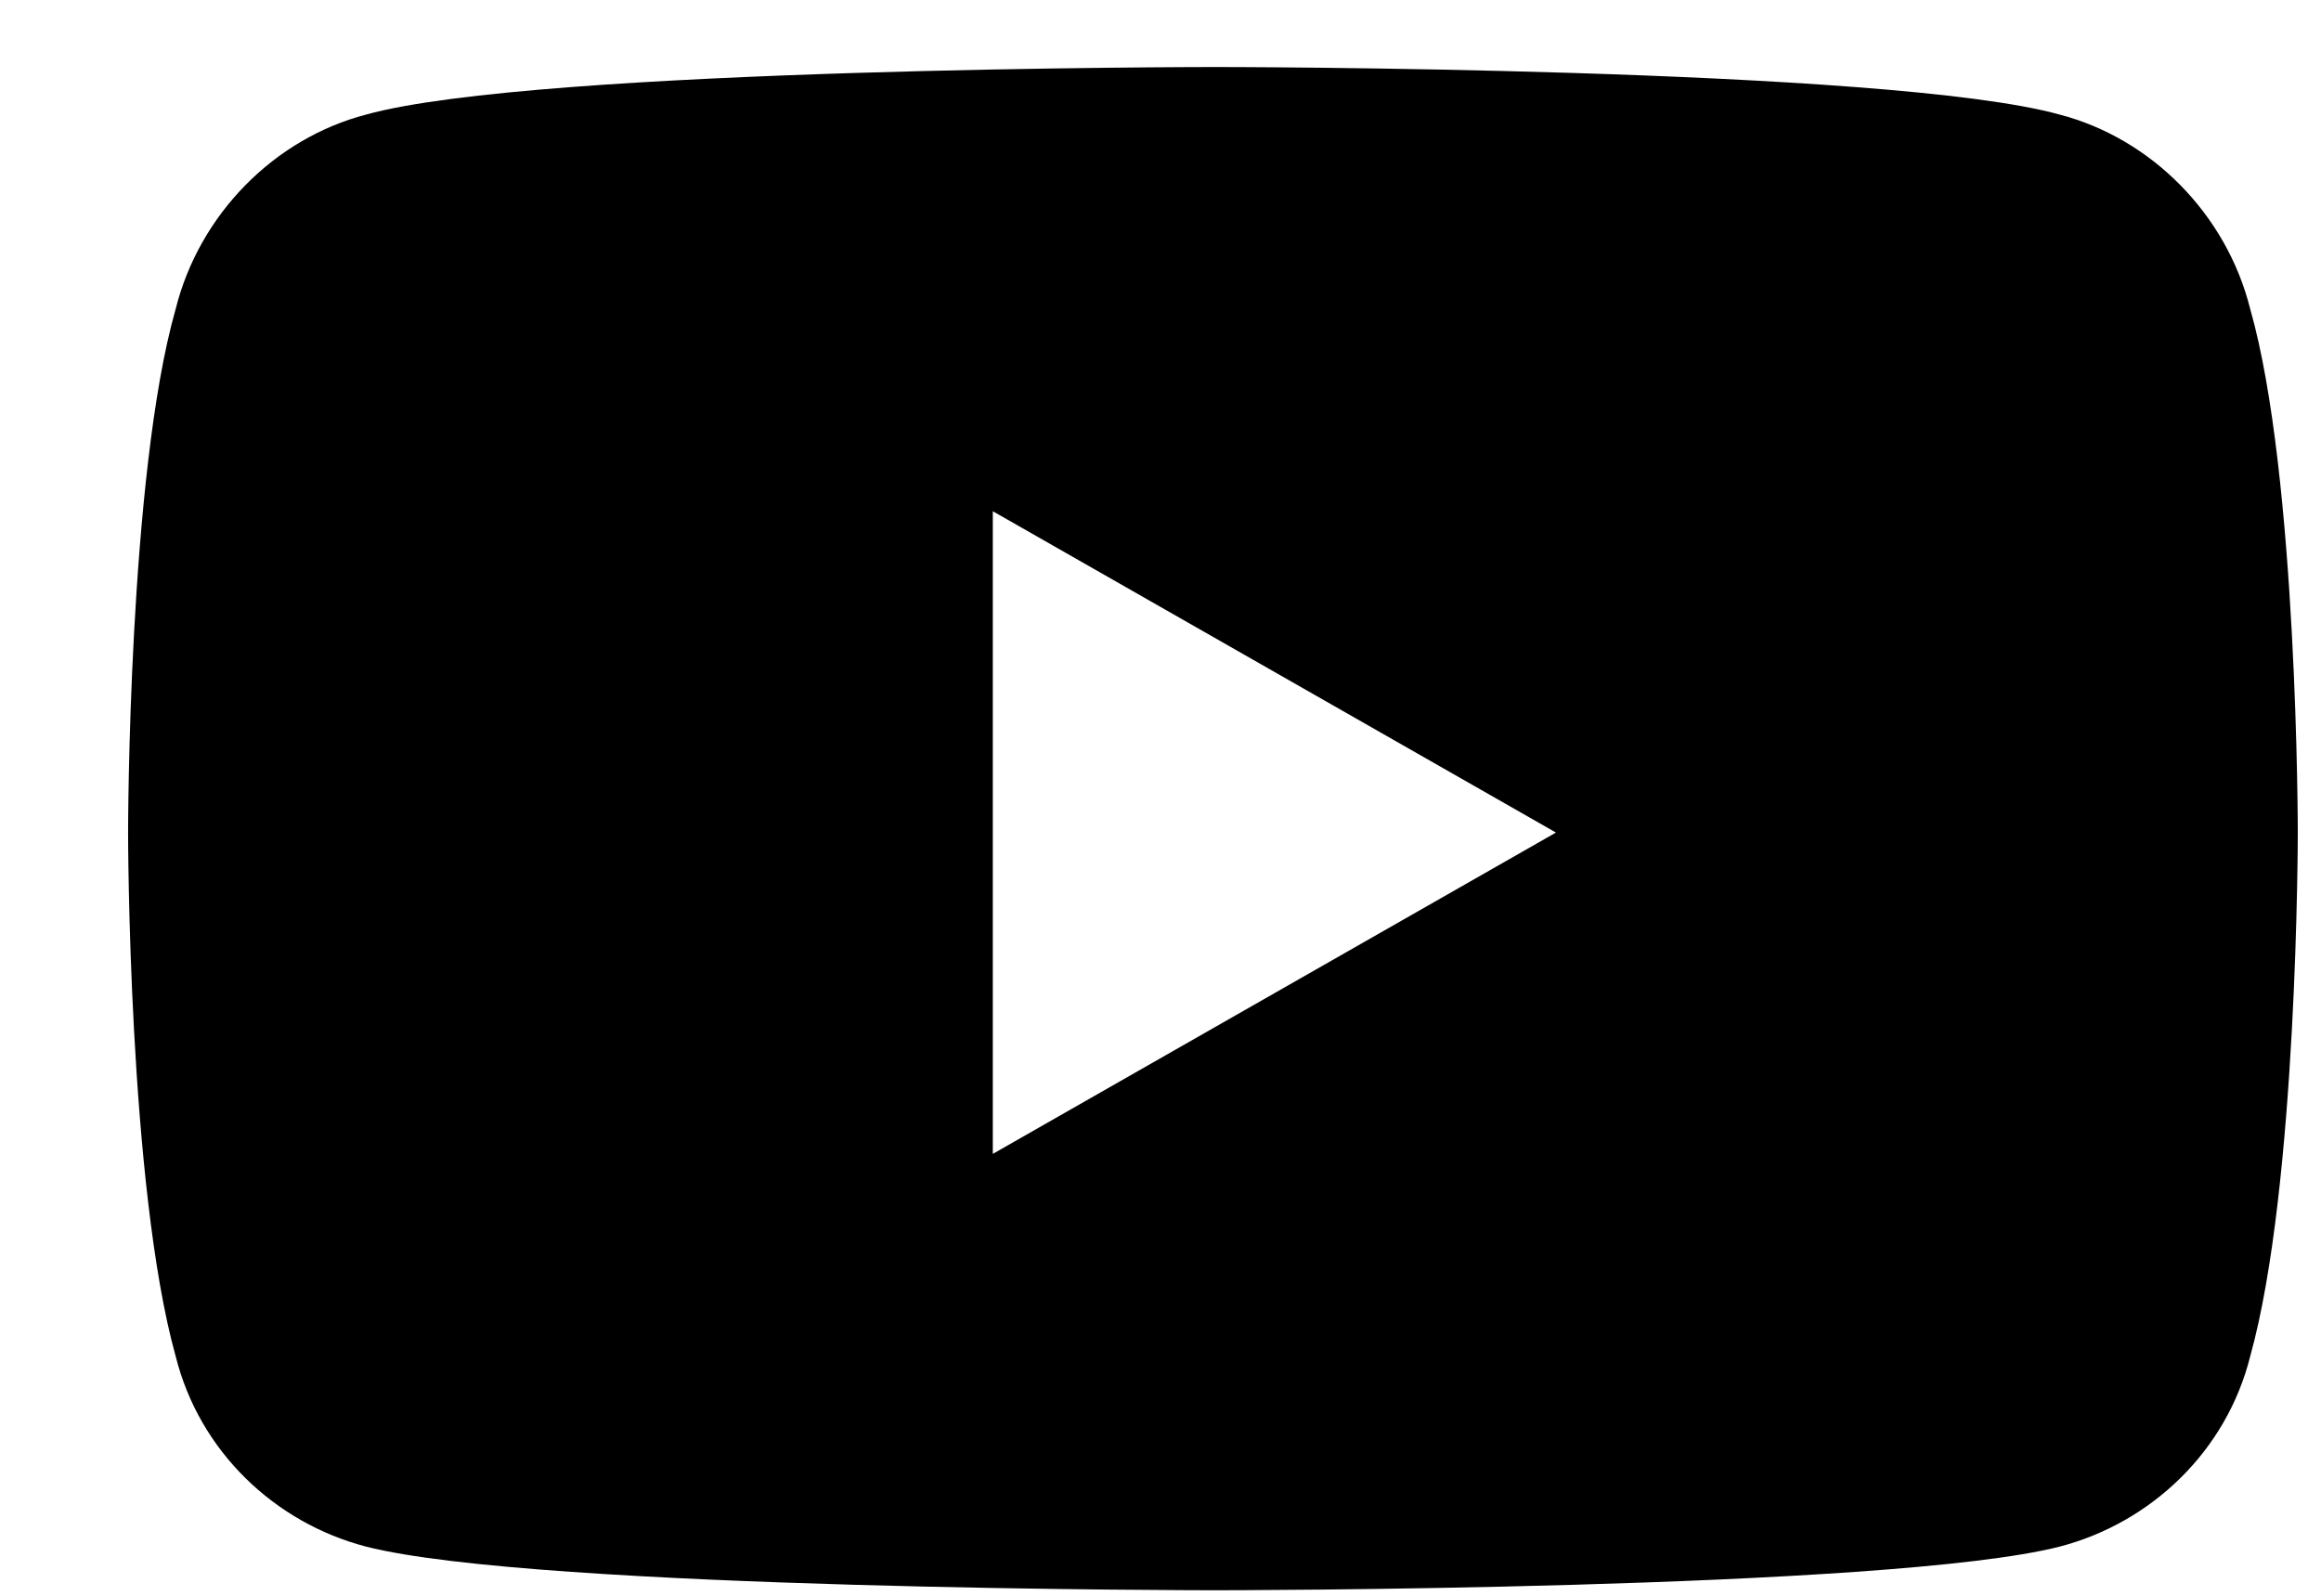 <svg width="16" height="11" viewBox="0 0 16 11" fill="none" xmlns="http://www.w3.org/2000/svg">
                  <path d="M15.512 2.13C15.84 3.278 15.84 5.739 15.84 5.739C15.84 5.739 15.84 8.173 15.512 9.349C15.348 10.005 14.828 10.497 14.199 10.661C13.023 10.962 8.375 10.962 8.375 10.962C8.375 10.962 3.699 10.962 2.523 10.661C1.894 10.497 1.375 10.005 1.211 9.349C0.883 8.173 0.883 5.739 0.883 5.739C0.883 5.739 0.883 3.278 1.211 2.13C1.375 1.474 1.894 0.954 2.523 0.79C3.699 0.462 8.375 0.462 8.375 0.462C8.375 0.462 13.023 0.462 14.199 0.79C14.828 0.954 15.348 1.474 15.512 2.13ZM6.844 7.954L10.726 5.739L6.844 3.524V7.954Z" fill="black"></path>
                  </svg>